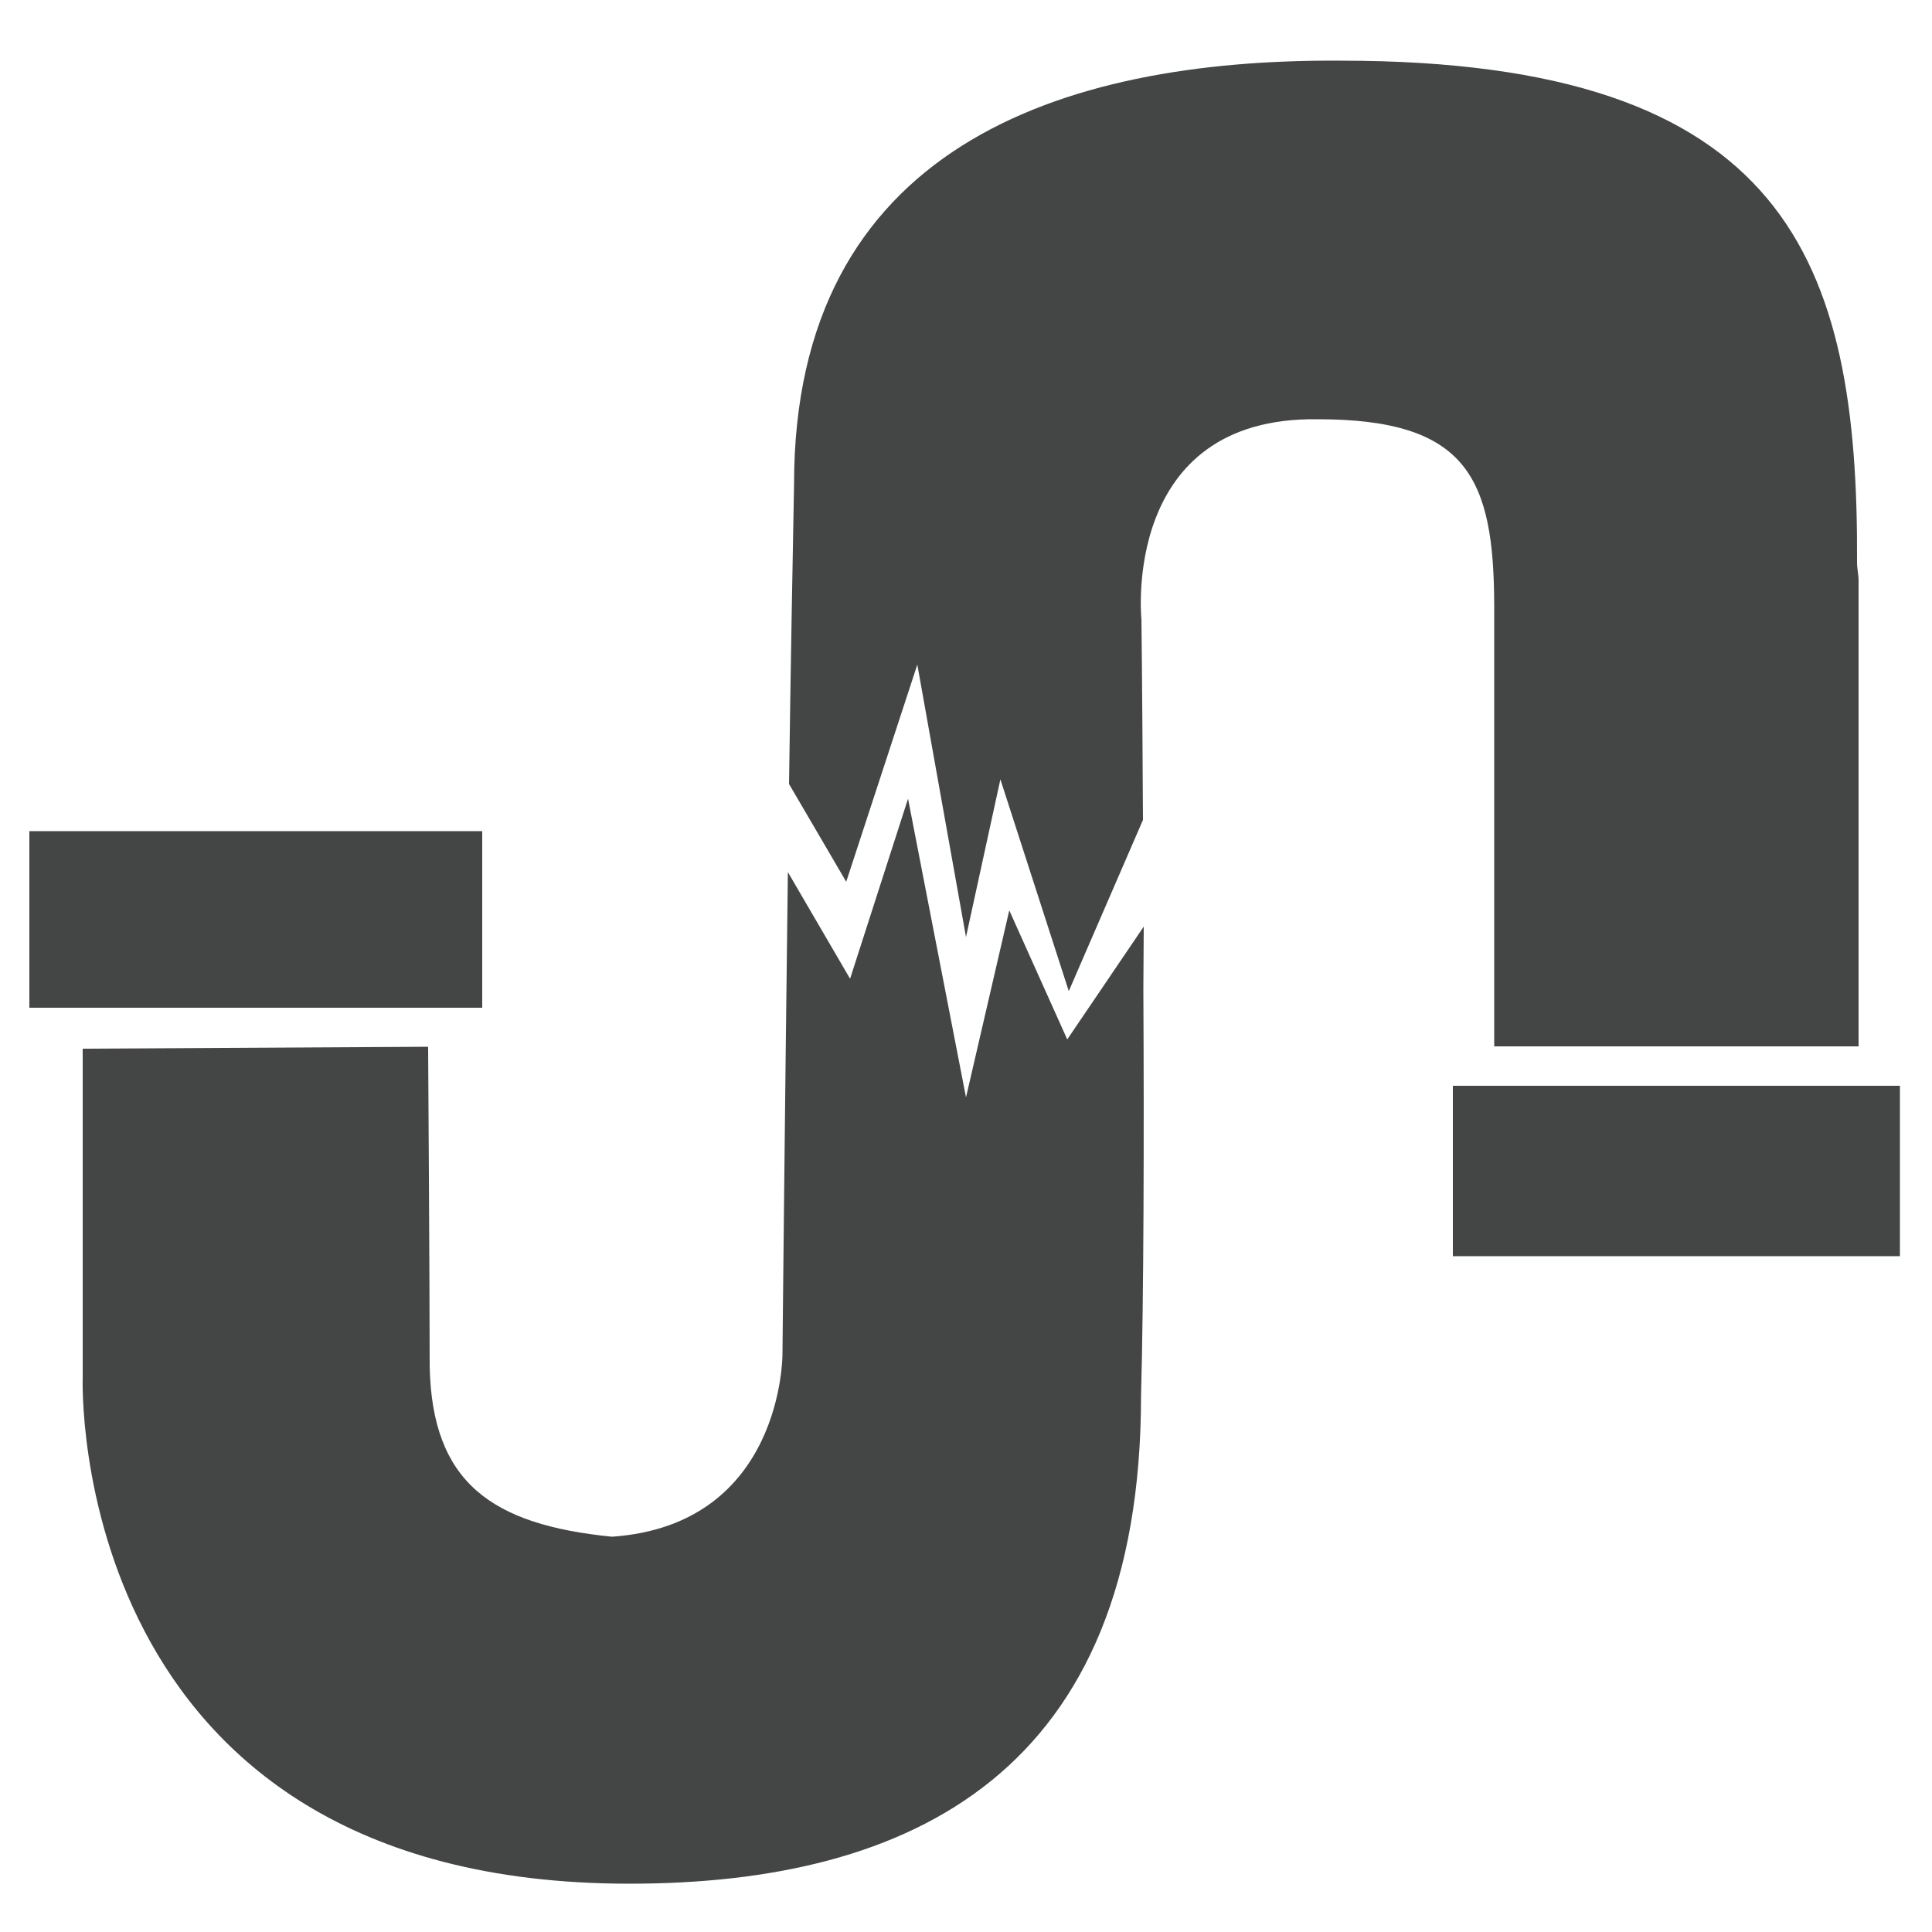 <?xml version="1.0" encoding="utf-8"?>
<!-- Generator: Adobe Illustrator 23.0.6, SVG Export Plug-In . SVG Version: 6.00 Build 0)  -->
<!DOCTYPE svg PUBLIC "-//W3C//DTD SVG 1.1//EN" "http://www.w3.org/Graphics/SVG/1.1/DTD/svg11.dtd">
<svg version="1.1" id="Layer_11" xmlns:x="http://ns.adobe.com/Extensibility/1.0/" xmlns:i="http://ns.adobe.com/AdobeIllustrator/10.0/" xmlns:graph="http://ns.adobe.com/Graphs/1.0/"
	 xmlns="http://www.w3.org/2000/svg" xmlns:xlink="http://www.w3.org/1999/xlink" x="0px" y="0px" viewBox="0 0 500 500"
	 style="enable-background:new 0 0 500 500;" xml:space="preserve">
<style type="text/css">
	.st0{fill:#444545;}
</style>
<path class="st0" d="M296,239.8L276.2,269l-15-33.4L250,284l-15-77.3l-15,46.6l-16.1-27.6c-0.8,63.3-1.4,124.8-1.4,124.8
	s0.2,44.1-44.1,47.2c-31.2-3.1-46.6-14-47.2-44.1c0-21.3-0.4-82.7-0.4-82.7l-89.4,0.5v85.2c0,0-4.6,130.9,141.5,130.9
	c73.1,0,132.4-28.9,132.4-126.3c0.7-25.7,0.8-66.8,0.6-105.1L296,239.8z"/>
<path class="st0" d="M480.6,145.6C481,67.5,462.7,15.7,347,15.7c-73-0.5-141.5,22.8-141.5,109.6c-0.4,20.8-0.9,48.7-1.3,77.6
	l14.8,25.3l18.4-56.2l12.6,70.5l8.9-40.8l17.7,54.8l19.2-44.3c-0.2-37.6-0.4-51.9-0.4-51.9s-5.4-52.5,45.6-51.8
	c38.8,0,45.7,15.2,45.7,48.7v113.6H481V150.3C481,148.7,480.6,147.2,480.6,145.6z"/>
<rect x="7.6" y="215.1" class="st0" width="117.2" height="45.7"/>
<rect x="376" y="281" class="st0" width="115.7" height="44.1"/>
</svg>
